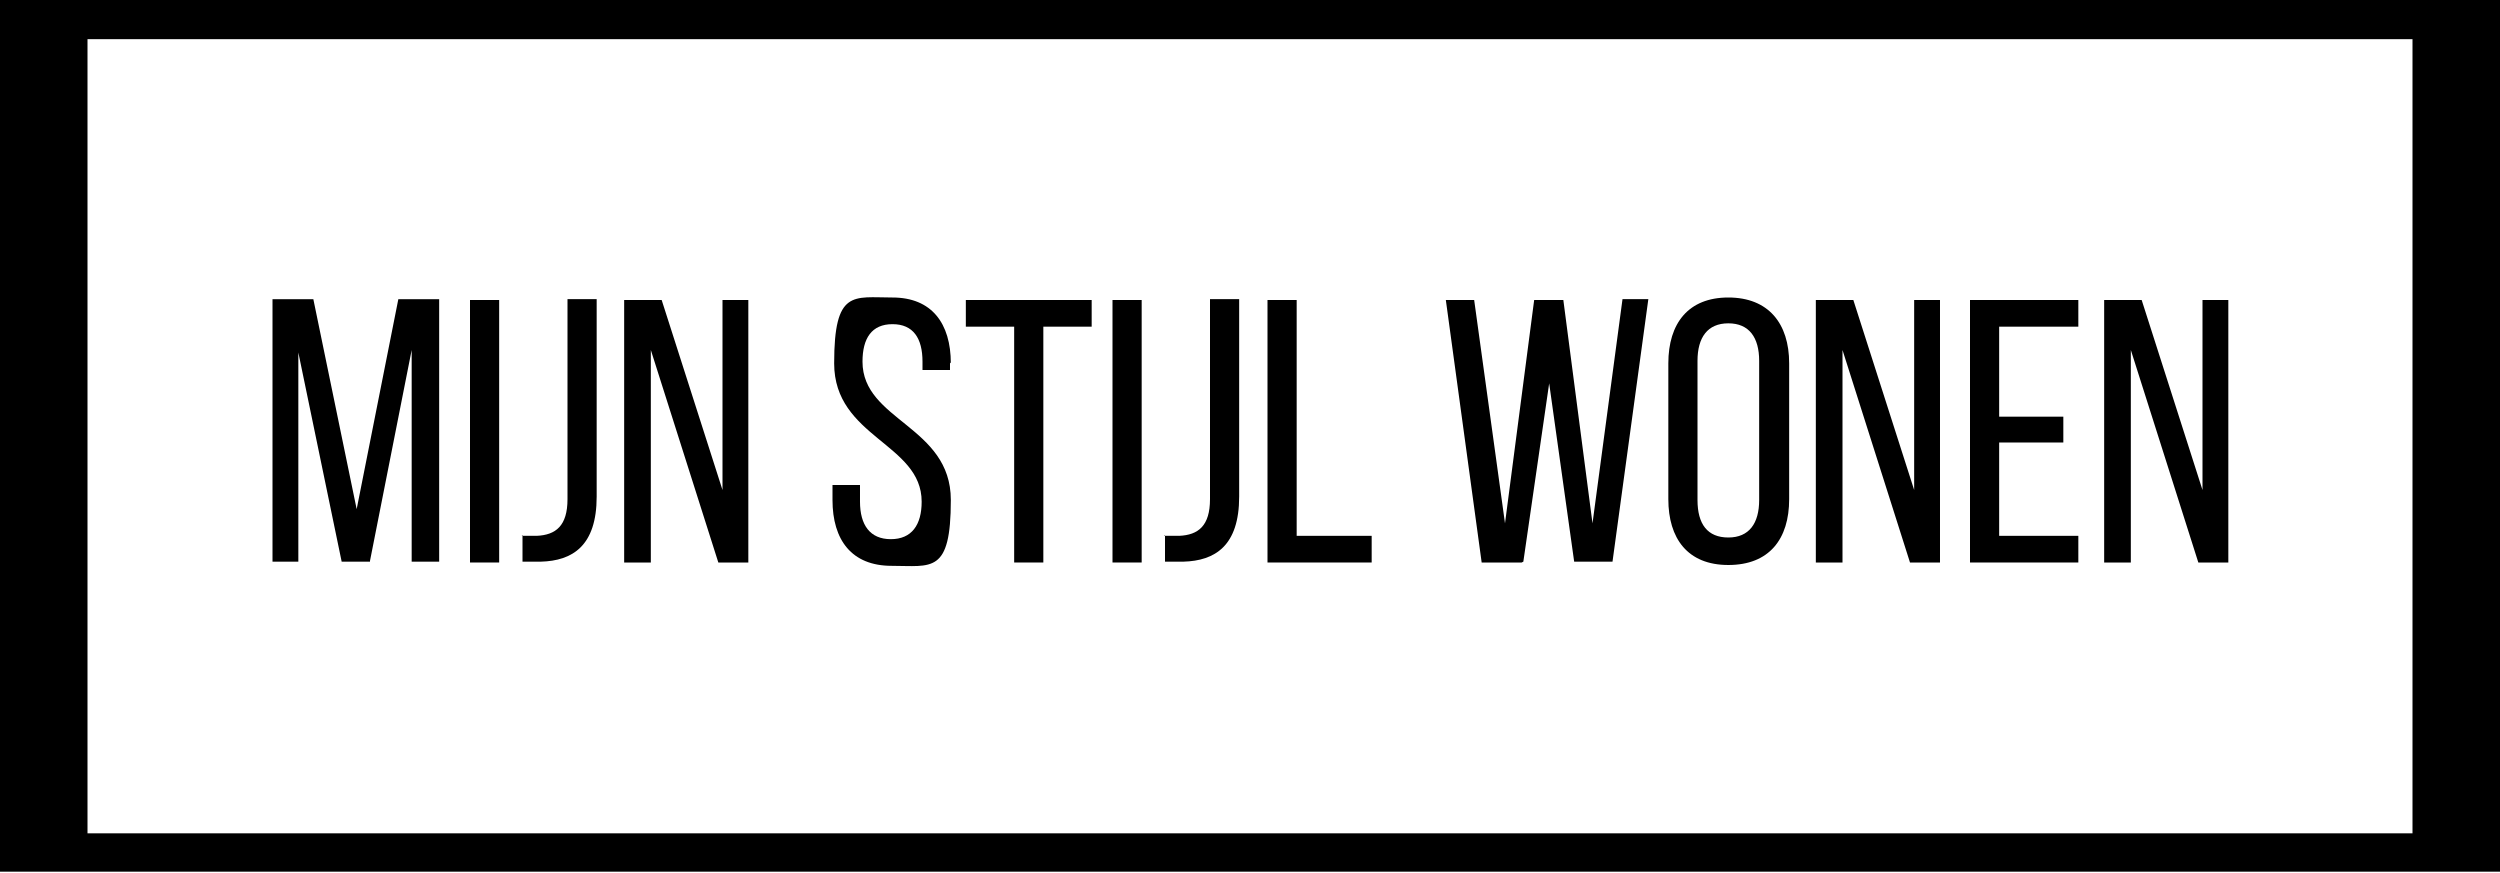 <?xml version="1.0" encoding="UTF-8"?> <svg xmlns="http://www.w3.org/2000/svg" id="Laag_1" data-name="Laag 1" version="1.1" viewBox="0 0 300 104.7"><defs><style> .cls-1 { fill: #000; stroke-width: 0px; } </style></defs><path class="cls-1" d="M0,0v2.3h0v100h0v2.3h300V0H0ZM289.5,100H10.5V4.7h279v95.3Z"></path><g><path class="cls-1" d="M44.4,67.4h-3.4l-5.2-25.1v25.1h-3.1v-31.5h4.9l5.2,25.2,5-25.2h4.9v31.5h-3.3v-25.4l-5,25.3Z"></path><path class="cls-1" d="M59.9,36v31.5h-3.5v-31.5h3.5Z"></path><path class="cls-1" d="M62.6,64.3c.6,0,1.2,0,1.8,0,2.3-.1,3.7-1.2,3.7-4.4v-24h3.5v23.7c0,5.9-2.9,7.7-6.7,7.8-.8,0-1.4,0-2.2,0v-3.2Z"></path><path class="cls-1" d="M78.1,67.5h-3.2v-31.5h4.5l7.3,22.8v-22.8h3.1v31.5h-3.6l-8.1-25.5v25.5Z"></path><path class="cls-1" d="M114,43.5v.9h-3.3v-1c0-2.8-1.1-4.5-3.6-4.5s-3.6,1.7-3.6,4.5c0,7.1,10.6,7.7,10.6,16.6s-2.3,7.9-7.1,7.9-7.1-3.1-7.1-7.9v-1.8h3.3v2c0,2.8,1.2,4.5,3.7,4.5s3.7-1.7,3.7-4.5c0-7-10.5-7.7-10.5-16.6s2.3-7.9,7-7.9,7,3.1,7,7.9Z"></path><path class="cls-1" d="M121.7,67.5v-28.3h-5.8v-3.2h15.1v3.2h-5.8v28.3h-3.5Z"></path><path class="cls-1" d="M137,36v31.5h-3.5v-31.5h3.5Z"></path><path class="cls-1" d="M139.7,64.3c.6,0,1.2,0,1.8,0,2.3-.1,3.7-1.2,3.7-4.4v-24h3.5v23.7c0,5.9-2.9,7.7-6.7,7.8-.8,0-1.4,0-2.2,0v-3.2Z"></path><path class="cls-1" d="M152.1,67.5v-31.5h3.5v28.3h9v3.2h-12.5Z"></path><path class="cls-1" d="M182.6,67.5h-4.8l-4.3-31.5h3.4l3.7,26.8,3.5-26.8h3.5l3.5,26.8,3.6-26.9h3.1l-4.3,31.5h-4.6l-3-21.4-3.1,21.4Z"></path><path class="cls-1" d="M200.2,43.6c0-4.8,2.4-7.9,7.2-7.9s7.3,3.1,7.3,7.9v16.3c0,4.8-2.4,7.9-7.3,7.9s-7.2-3.2-7.2-7.9v-16.3ZM203.7,60c0,2.9,1.2,4.5,3.7,4.5s3.7-1.7,3.7-4.5v-16.7c0-2.8-1.2-4.5-3.7-4.5s-3.7,1.7-3.7,4.5v16.7Z"></path><path class="cls-1" d="M221.1,67.5h-3.2v-31.5h4.5l7.3,22.8v-22.8h3.1v31.5h-3.6l-8.1-25.5v25.5Z"></path><path class="cls-1" d="M247.6,49.9v3.2h-7.7v11.2h9.5v3.2h-13v-31.5h13v3.2h-9.5v10.8h7.7Z"></path><path class="cls-1" d="M255.7,67.5h-3.2v-31.5h4.5l7.3,22.8v-22.8h3.1v31.5h-3.6l-8.1-25.5v25.5Z"></path></g></svg> 